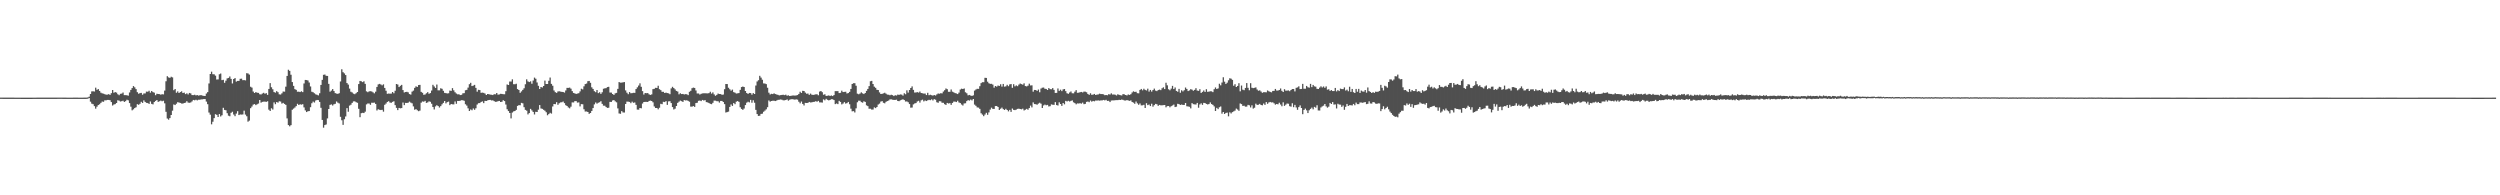 <svg xmlns="http://www.w3.org/2000/svg" width="1920" height="150"><path fill="#4f4f4f" d="M0 74.954h1v1H0zM1 74.954h1v1H1zM2 74.957h1v1H2zM3 74.957h1v1H3zM4 74.968h1v1H4zM5 74.968h1v1H5zM6 74.975h1v1H6zM7 74.975h1v1H7zM8 74.975h1v1H8zM9 74.982h1v1H9zM10 74.982h1v1H10zM11 74.989h1v1H11zM12 74.989h1v1H12zM13 74.993h1v1H13zM14 74.998h1v1H14zM15 75.002h1v1H15zM16 75.009h1v1H16zM17 75.011h1v1H17zM18 75.018h1v1H18zM19 75.018h1v1H19zM20 75.021h1v1H20zM21 75.018h1v1H21zM22 75.016h1v1H22zM23 75.014h1v1H23zM24 75.009h1v1H24zM25 75.002h1v1H25zM26 74.991h1v1H26zM27 74.989h1v1H27zM28 74.979h1v1H28zM29 74.977h1v1H29zM30 74.973h1v1H30zM31 74.973h1v1H31zM32 74.97h1v1H32zM33 74.968h1v1H33zM34 74.97h1v1H34zM35 74.966h1v1H35zM36 74.97h1v1H36zM37 74.968h1v1H37zM38 74.968h1v1H38zM39 74.97h1v1H39zM40 74.968h1v1H40zM41 74.97h1v1H41zM42 74.961h1v1H42zM43 74.966h1v1H43zM44 74.954h1v1H44zM45 74.954h1v1H45zM46 74.954h1v1H46zM47 74.954h1v1H47zM48 74.966h1v1H48zM49 74.97h1v1H49zM50 74.982h1v1H50zM51 74.989h1v1H51zM52 74.989h1v1H52zM53 74.986h1v1H53zM54 74.984h1v1H54zM55 74.984h1v1H55zM56 74.979h1v1H56zM57 74.982h1v1H57zM58 74.979h1v1H58zM59 74.982h1v1H59zM60 74.986h1v1H60zM61 74.989h1v1H61zM62 75.002h1v1H62zM63 75.002h1v1H63zM64 74.963h1v1H64zM65 74.979h1v1H65zM66 74.938h1v1H66zM67 74.821h1v1H67zM68 74.252h1v1.078H68zM69 72.196h1v5.892H69zM70 70.184h1v9.435H70zM71 70.09h1v9.938H71zM72 70.274h1v11.247H72zM73 67.332h1v16.111H73zM74 68.964h1v12.946H74zM75 68.385h1v12.323H75zM76 69.841h1v10.22H76zM77 71.169h1v7.812H77zM78 71.654h1v6.345H78zM79 71.947h1v6.255H79zM80 72.327h1v4.733H80zM81 72.691h1v4.379H81zM82 72.663h1v4.104H82zM83 72.301h1v4.452H83zM84 72.874h1v4.06H84zM85 71.59h1v6.78H85zM86 69.129h1v11.923H86zM87 71.205h1v9.084H87zM88 70.688h1v9.272H88zM89 71.114h1v7.981H89zM90 72.4h1v4.587H90zM91 73.093h1v4.195H91zM92 72.052h1v5.914H92zM93 71.91h1v5.823H93zM94 71.059h1v6.297H94zM95 73.043h1v5.239H95zM96 73.077h1v4.66H96zM97 73.144h1v3.474H97zM98 73.45h1v3.589H98zM99 70.999h1v8.141H99zM100 69.072h1v12.829H100zM101 67.653h1v17.063H101zM102 66.122h1v17.848H102zM103 67.085h1v15.912H103zM104 68.429h1v13.946H104zM105 70.8h1v9.224H105zM106 72.002h1v8.478H106zM107 71.542h1v8.187H107zM108 71.338h1v6.832H108zM109 72.75h1v6.301H109zM110 71.777h1v5.349H110zM111 71.709h1v6.558H111zM112 70.354h1v8.672H112zM113 70.445h1v8.698H113zM114 69.674h1v10.149H114zM115 71.194h1v6.748H115zM116 69.866h1v9.879H116zM117 70.736h1v9.423H117zM118 71.166h1v7.203H118zM119 73.091h1v4.42H119zM120 72.006h1v4.797H120zM121 72.21h1v6.004H121zM122 72.297h1v5.484H122zM123 72.695h1v4.58H123zM124 72.34h1v5.438H124zM125 72.51h1v4.871H125zM126 69.596h1v9.753H126zM127 62.389h1v23.497H127zM128 58.521h1v32.52H128zM129 59.438h1v32.49H129zM130 59.807h1v30.861H130zM131 58.937h1v29.403H131zM132 59.438h1v25.553H132zM133 69.294h1v10.92H133zM134 68.36h1v12.321H134zM135 71.205h1v8.462H135zM136 70.184h1v8.309H136zM137 71.423h1v7.336H137zM138 70.686h1v8.354H138zM139 70.145h1v9.352H139zM140 71.4h1v8.167H140zM141 71.109h1v7.981H141zM142 72.288h1v6.564H142zM143 71.656h1v6.086H143zM144 72.572h1v6.212H144zM145 71.356h1v7.615H145zM146 71.725h1v6.979H146zM147 73.022h1v4.875H147zM148 73.073h1v3.694H148zM149 72.755h1v4.276H149zM150 73.258h1v3.323H150zM151 73.025h1v4.058H151zM152 73.437h1v3.168H152zM153 73.151h1v3.431H153zM154 73.041h1v3.312H154zM155 73.434h1v2.875H155zM156 73.634h1v2.465H156zM157 73.746h1v2.353H157zM158 71.853h1v6.159H158zM159 70.775h1v9.272H159zM160 64.11h1v22.314H160zM161 56.82h1v31.243H161zM162 55.039h1v40.458H162zM163 56.996h1v36.498H163zM164 57.063h1v33.651H164zM165 58.125h1v29.604H165zM166 61.093h1v27.116H166zM167 60.981h1v28.894H167zM168 57.017h1v30.572H168zM169 56.481h1v32.982H169zM170 61.546h1v26.995H170zM171 61.272h1v21.543H171zM172 63.611h1v20.808H172zM173 61.938h1v22.76H173zM174 60.203h1v26.713H174zM175 59.859h1v28.995H175zM176 58.747h1v30.561H176zM177 60.576h1v26.07H177zM178 64.119h1v21.687H178zM179 60.663h1v27.299H179zM180 59.969h1v29.256H180zM181 62.691h1v24.566H181zM182 62.135h1v23.273H182zM183 62.13h1v26.235H183zM184 60.505h1v27.427H184zM185 60.42h1v27.608H185zM186 61.576h1v26.32H186zM187 61.491h1v23.486H187zM188 61.768h1v26.233H188zM189 56.225h1v33.072H189zM190 56.442h1v37.018H190zM191 57.314h1v35.331H191zM192 66.602h1v16.489H192zM193 67.262h1v14.532H193zM194 70.319h1v10.016H194zM195 71.407h1v8.531H195zM196 70.724h1v9.998H196zM197 71.203h1v8.899H197zM198 71.304h1v8.201H198zM199 72.372h1v4.438H199zM200 72.542h1v6.299H200zM201 71.855h1v6.358H201zM202 71.288h1v6.789H202zM203 71.995h1v6.038H203zM204 71.503h1v6.734H204zM205 72.883h1v4.898H205zM206 68.296h1v15.928H206zM207 63.863h1v21.392H207zM208 67.042h1v16.13H208zM209 68.58h1v15.544H209zM210 70.729h1v7.892H210zM211 71.173h1v8.878H211zM212 70.013h1v8.393H212zM213 70.8h1v8.048H213zM214 72.469h1v5.294H214zM215 72.615h1v5.338H215zM216 71.686h1v7.858H216zM217 70.28h1v8.721H217zM218 70.39h1v9.432H218zM219 66.573h1v13.941H219zM220 58.312h1v32.614H220zM221 53.563h1v42.504H221zM222 54.451h1v42.58H222zM223 57.383h1v38.698H223zM224 63.013h1v21.254H224zM225 65.968h1v17.42H225zM226 68.445h1v14.122H226zM227 69.038h1v12.451H227zM228 70.454h1v9.263H228zM229 70.397h1v10.243H229zM230 70.711h1v9.38H230zM231 70.09h1v10.275H231zM232 70.75h1v9.265H232zM233 64.094h1v18.389H233zM234 61.409h1v23.374H234zM235 61.487h1v24.564H235zM236 61.81h1v23.664H236zM237 63.389h1v21.932H237zM238 66.408h1v15.912H238zM239 70.461h1v8.844H239zM240 70.882h1v7.123H240zM241 71.629h1v7.1H241zM242 72.423h1v4.779H242zM243 72.821h1v3.909H243zM244 73.242h1v3.667H244zM245 71.624h1v6.672H245zM246 65.25h1v17.53H246zM247 61.356h1v30.746H247zM248 57.429h1v40.643H248zM249 57.262h1v38.803H249zM250 58.216h1v37.375H250zM251 58.298h1v32.657H251zM252 64.417h1v19.279H252zM253 70.388h1v10.156H253zM254 69.598h1v10.556H254zM255 68.406h1v12.664H255zM256 69.951h1v10.108H256zM257 71.532h1v8.174H257zM258 71.899h1v6.036H258zM259 72.102h1v6.741H259zM260 71.597h1v7.842H260zM261 62.567h1v27.125H261zM262 53.22h1v39.16H262zM263 55.463h1v40.433H263zM264 56.351h1v35.255H264zM265 57.642h1v31.781H265zM266 63.808h1v19.217H266zM267 64.993h1v20.817H267zM268 68.063h1v13.035H268zM269 70.466h1v9.963H269zM270 71.027h1v7.981H270zM271 71.928h1v5.928H271zM272 72.343h1v5.498H272zM273 71.597h1v6.901H273zM274 70.656h1v8.276H274zM275 64.581h1v18.981H275zM276 62.162h1v27.849H276zM277 62.466h1v24.486H277zM278 63.091h1v23.552H278zM279 62.409h1v24.401H279zM280 64.394h1v21.346H280zM281 70.157h1v10.014H281zM282 70.821h1v8.634H282zM283 70.123h1v9.393H283zM284 70.024h1v10.453H284zM285 70.255h1v8.647H285zM286 70.892h1v8.059H286zM287 71.67h1v7.116H287zM288 70.415h1v9.382H288zM289 66.769h1v18.064H289zM290 64.824h1v19.071H290zM291 64.391h1v19.924H291zM292 64.883h1v19.666H292zM293 65.52h1v18.805H293zM294 64.748h1v20.991H294zM295 67.548h1v12.957H295zM296 69.688h1v9.849H296zM297 72.031h1v6.267H297zM298 71.835h1v5.885H298zM299 71.919h1v6.802H299zM300 71.906h1v7.031H300zM301 70.633h1v7.606H301zM302 71.631h1v6.134H302zM303 69.678h1v11.039H303zM304 64.497h1v18.32H304zM305 64.945h1v19.652H305zM306 66.859h1v16.031H306zM307 65.87h1v17.329H307zM308 65.17h1v17.819H308zM309 69.193h1v9.57H309zM310 71.024h1v9.698H310zM311 70.642h1v8.359H311zM312 70.507h1v8.608H312zM313 70.933h1v7.899H313zM314 72.24h1v5.795H314zM315 72.633h1v6.18H315zM316 70.351h1v9.03H316zM317 69.578h1v12.122H317zM318 67.474h1v16.825H318zM319 66.3h1v17.494H319zM320 66.756h1v17.91H320zM321 65.33h1v20.092H321zM322 65.17h1v19.783H322zM323 70.576h1v8.283H323zM324 71.269h1v6.647H324zM325 72.787h1v5.351H325zM326 72.56h1v4.916H326zM327 71.626h1v7.402H327zM328 70.766h1v7.853H328zM329 72.047h1v5.777H329zM330 71.487h1v6.699H330zM331 69.546h1v10.11H331zM332 65.133h1v17.045H332zM333 66.419h1v17.647H333zM334 67.511h1v14.186H334zM335 64.909h1v15.891H335zM336 69.367h1v12.083H336zM337 69.367h1v13.22H337zM338 67.799h1v13.687H338zM339 68.204h1v11.932H339zM340 69.759h1v9.265H340zM341 71.347h1v6.228H341zM342 71.516h1v7.885H342zM343 71.8h1v6.633H343zM344 71.615h1v6.416H344zM345 69.562h1v11.204H345zM346 69.77h1v10.094H346zM347 67.683h1v12.433H347zM348 69.399h1v10.762H348zM349 70.88h1v7.054H349zM350 71.841h1v7.869H350zM351 72.457h1v5.079H351zM352 72.407h1v5.164H352zM353 73.036h1v4.298H353zM354 72.807h1v4.166H354zM355 71.686h1v5.319H355zM356 71.505h1v5.903H356zM357 69.305h1v10.792H357zM358 69.035h1v12.044H358zM359 67.266h1v15.942H359zM360 64.671h1v20.565H360zM361 63.593h1v20.499H361zM362 66.117h1v18.547H362zM363 65.758h1v17.562H363zM364 65.163h1v19.153H364zM365 67.458h1v15.713H365zM366 70.406h1v9.876H366zM367 68.958h1v10.282H367zM368 69.175h1v9.979H368zM369 71.267h1v7.013H369zM370 71.143h1v6.711H370zM371 71.329h1v7.885H371zM372 71.835h1v5.637H372zM373 72.94h1v4.637H373zM374 72.169h1v4.96H374zM375 72.331h1v4.468H375zM376 72.679h1v4.005H376zM377 72.741h1v4.429H377zM378 72.997h1v4.042H378zM379 72.35h1v5.344H379zM380 72.43h1v5.779H380zM381 71.432h1v6.704H381zM382 72.707h1v5.022H382zM383 72.48h1v5.054H383zM384 72.027h1v6.313H384zM385 72.164h1v5.96H385zM386 72.352h1v4.61H386zM387 72.409h1v5.209H387zM388 70.029h1v10.236H388zM389 64.858h1v19.05H389zM390 65.305h1v20.018H390zM391 62.62h1v24.141H391zM392 62.615h1v28.309H392zM393 60.951h1v25.466H393zM394 64.684h1v20.89H394zM395 64.709h1v20.536H395zM396 64.318h1v20.08H396zM397 68.39h1v12.976H397zM398 69.095h1v11.664H398zM399 71.272h1v9.577H399zM400 70.216h1v8.787H400zM401 69.038h1v10.343H401zM402 67.813h1v14.509H402zM403 64.714h1v19.666H403zM404 60.919h1v24.095H404zM405 62.489h1v25.39H405zM406 63.048h1v23.809H406zM407 62.464h1v21.158H407zM408 64.323h1v20.485H408zM409 61.823h1v24.159H409zM410 59.612h1v28.315H410zM411 60.452h1v25.39H411zM412 63.322h1v22.712H412zM413 65.881h1v18.359H413zM414 68.36h1v12.351H414zM415 66.799h1v16.528H415zM416 67.218h1v16.404H416zM417 66.058h1v18.286H417zM418 61.917h1v23.138H418zM419 64.497h1v21.73H419zM420 64.501h1v24.022H420zM421 62.077h1v25.55H421zM422 59.525h1v27.102H422zM423 64.412h1v22.82H423zM424 65.84h1v15.914H424zM425 69.486h1v10.362H425zM426 70.827h1v9.222H426zM427 71.338h1v7.155H427zM428 70.239h1v10.268H428zM429 70.09h1v9.199H429zM430 70.335h1v8.286H430zM431 70.544h1v7.986H431zM432 70.654h1v7.333H432zM433 71.141h1v8.043H433zM434 69.498h1v11.291H434zM435 67.472h1v13.955H435zM436 67.481h1v15.031H436zM437 67.257h1v15.967H437zM438 68.076h1v13.825H438zM439 69.976h1v8.654H439zM440 71.349h1v7.324H440zM441 71.729h1v5.962H441zM442 72.123h1v5.569H442zM443 71.832h1v6.949H443zM444 71.574h1v7.07H444zM445 70.173h1v11.524H445zM446 68.131h1v11.859H446zM447 68.635h1v11.424H447zM448 66.307h1v17.585H448zM449 64.568h1v21.101H449zM450 64.167h1v21.437H450zM451 62.382h1v23.621H451zM452 62.178h1v25.264H452zM453 63.615h1v23.156H453zM454 67.062h1v18.146H454zM455 68.314h1v14.694H455zM456 70.056h1v10.146H456zM457 70.814h1v7.903H457zM458 69.134h1v10.492H458zM459 71.516h1v7.407H459zM460 70.878h1v7.686H460zM461 72.107h1v5.592H461zM462 70.844h1v8.92H462zM463 68.129h1v13.028H463zM464 67.815h1v13.378H464zM465 67.68h1v14.543H465zM466 66.87h1v16.02H466zM467 66.676h1v16.068H467zM468 71.07h1v7.146H468zM469 71.114h1v7.166H469zM470 72.217h1v4.965H470zM471 72.899h1v3.962H471zM472 71.69h1v6.12H472zM473 71.313h1v7.297H473zM474 68.255h1v14.997H474zM475 63.018h1v24.138H475zM476 63.483h1v23.909H476zM477 63.425h1v21.929H477zM478 63.238h1v23.145H478zM479 63.029h1v23.383H479zM480 69.443h1v10.428H480zM481 71.148h1v6.864H481zM482 72.32h1v5.761H482zM483 70.702h1v7.599H483zM484 71.642h1v7.624H484zM485 71.523h1v6.542H485zM486 71.283h1v7.691H486zM487 71.347h1v7.356H487zM488 68.399h1v12.119H488zM489 67.053h1v17.109H489zM490 65.707h1v18.499H490zM491 64.002h1v18.947H491zM492 66.65h1v16.555H492zM493 69.965h1v9.538H493zM494 72.592h1v5.768H494zM495 71.411h1v6.832H495zM496 71.56h1v6.69H496zM497 71.457h1v6.887H497zM498 72.437h1v5.074H498zM499 72.913h1v4.34H499zM500 72.507h1v5.054H500zM501 68.465h1v10.117H501zM502 68.218h1v13.534H502zM503 67.451h1v15.475H503zM504 67.511h1v15.413H504zM505 65.861h1v18.107H505zM506 68.516h1v14.221H506zM507 69.232h1v10.506H507zM508 70.493h1v9.517H508zM509 70.484h1v7.711H509zM510 71.427h1v6.935H510zM511 71.123h1v6.528H511zM512 71.48h1v9.064H512zM513 71.663h1v6.235H513zM514 72.359h1v5.338H514zM515 67.898h1v11.254H515zM516 66.646h1v15.587H516zM517 67.655h1v16.391H517zM518 68.655h1v14.797H518zM519 69.852h1v11.568H519zM520 70.287h1v8.734H520zM521 72.448h1v5.633H521zM522 71.613h1v5.667H522zM523 72.263h1v5.457H523zM524 72.153h1v6.152H524zM525 72.569h1v4.294H525zM526 72.292h1v4.889H526zM527 72.402h1v4.598H527zM528 73.064h1v4.404H528zM529 70.496h1v7.624H529zM530 69.752h1v12.099H530zM531 67.731h1v14.214H531zM532 67.255h1v14.211H532zM533 67.552h1v14.537H533zM534 69.482h1v9.675H534zM535 71.757h1v7.127H535zM536 71.77h1v5.621H536zM537 72.597h1v4.621H537zM538 72.029h1v5.635H538zM539 71.752h1v4.997H539zM540 71.651h1v5.564H540zM541 71.626h1v5.28H541zM542 71.665h1v6.75H542zM543 71.711h1v6.91H543zM544 71.516h1v7.629H544zM545 70.445h1v9.288H545zM546 71.908h1v8.139H546zM547 70.972h1v7.972H547zM548 72.491h1v4.788H548zM549 73.565h1v3.763H549zM550 72.881h1v4.82H550zM551 71.846h1v5.919H551zM552 72.178h1v6.599H552zM553 72.221h1v5.31H553zM554 72.794h1v4.729H554zM555 72.576h1v5.756H555zM556 68.5h1v11.49H556zM557 64.529h1v21.877H557zM558 64.547h1v21.545H558zM559 67.378h1v18.313H559zM560 68.566h1v13.575H560zM561 69.624h1v10.591H561zM562 68.811h1v12.568H562zM563 70.775h1v8.384H563zM564 71.152h1v8.881H564zM565 71.851h1v6.246H565zM566 71.677h1v5.93H566zM567 71.466h1v6.752H567zM568 69.01h1v13.388H568zM569 66.886h1v16.798H569zM570 66.438h1v17.931H570zM571 66.827h1v16.535H571zM572 69.903h1v10.767H572zM573 71.416h1v7.448H573zM574 72.166h1v5.99H574zM575 71.393h1v7.237H575zM576 71.471h1v5.248H576zM577 72.7h1v6.201H577zM578 71.487h1v5.502H578zM579 72.212h1v6.706H579zM580 65.687h1v18.698H580zM581 62.563h1v25.026H581zM582 61.615h1v27.434H582zM583 58.221h1v30.684H583zM584 59.601h1v27.917H584zM585 61.24h1v26.063H585zM586 64.066h1v21.765H586zM587 64.172h1v20.758H587zM588 64.597h1v19.364H588zM589 67.403h1v14.919H589zM590 71.159h1v6.011H590zM591 72.572h1v5.514H591zM592 72.059h1v5.486H592zM593 72.244h1v5.113H593zM594 71.677h1v5.688H594zM595 72.233h1v5.363H595zM596 72.553h1v4.637H596zM597 72.881h1v3.832H597zM598 73.286h1v3.289H598zM599 73.055h1v3.351H599zM600 72.892h1v3.687H600zM601 72.736h1v4.326H601zM602 73.057h1v4.008H602zM603 72.691h1v4.113H603zM604 73.464h1v2.856H604zM605 73.224h1v4.095H605zM606 73.75h1v2.822H606zM607 73.59h1v2.634H607zM608 73.389h1v2.811H608zM609 73.313h1v3.028H609zM610 73.398h1v3.131H610zM611 73.247h1v3.04H611zM612 73h1v3.527H612zM613 72.146h1v5.997H613zM614 70.461h1v8.881H614zM615 71.384h1v6.587H615zM616 69.759h1v10.073H616zM617 69.878h1v11.103H617zM618 71.143h1v7.881H618zM619 71.997h1v7.132H619zM620 71.832h1v7.157H620zM621 72.837h1v5.47H621zM622 71.889h1v6.786H622zM623 72.707h1v5.866H623zM624 72.901h1v5.379H624zM625 72.707h1v5.496H625zM626 72.457h1v5.285H626zM627 72.402h1v5.75H627zM628 73.183h1v4.287H628zM629 70.338h1v8.297H629zM630 69.868h1v8.755H630zM631 70.805h1v8.006H631zM632 72.759h1v3.575H632zM633 72.379h1v4.658H633zM634 73.652h1v2.209H634zM635 73.501h1v3.122H635zM636 73.288h1v3.811H636zM637 73.67h1v3.069H637zM638 73.304h1v2.898H638zM639 73.796h1v2.422H639zM640 72.99h1v3.864H640zM641 70.013h1v9.984H641zM642 69.983h1v9.458H642zM643 69.976h1v10.005H643zM644 71.464h1v6.004H644zM645 71.262h1v7.022H645zM646 69.608h1v10.595H646zM647 70.706h1v8.819H647zM648 70.555h1v7.871H648zM649 70.436h1v9.146H649zM650 71.759h1v7.462H650zM651 71.487h1v6.821H651zM652 70.571h1v9.512H652zM653 68.285h1v15.193H653zM654 64.494h1v20.989H654zM655 63.902h1v21.467H655zM656 63.92h1v22.428H656zM657 65.836h1v17.388H657zM658 71.935h1v6.631H658zM659 72.407h1v4.916H659zM660 71.853h1v5.512H660zM661 70.889h1v7.549H661zM662 71.686h1v7.144H662zM663 72.237h1v5.557H663zM664 71.407h1v6.899H664zM665 69.763h1v11.142H665zM666 68.298h1v13.188H666zM667 66.138h1v17.361H667zM668 62.432h1v21.096H668zM669 62.091h1v22.092H669zM670 64.522h1v19.615H670zM671 66.552h1v15.94H671zM672 67.445h1v15.585H672zM673 68.992h1v13.163H673zM674 69.136h1v11.156H674zM675 70.983h1v8.56H675zM676 72.178h1v5.837H676zM677 72.045h1v5.64H677zM678 71.702h1v7.249H678zM679 71.226h1v8.139H679zM680 71.96h1v6.246H680zM681 72.675h1v4.926H681zM682 72.739h1v4.468H682zM683 73.141h1v3.204H683zM684 72.755h1v3.555H684zM685 73.041h1v3.532H685zM686 73.775h1v2.989H686zM687 73.098h1v3.651H687zM688 73.354h1v3.211H688zM689 72.633h1v4.919H689zM690 72.862h1v4.873H690zM691 72.512h1v4.553H691zM692 72.679h1v3.987H692zM693 73.418h1v2.843H693zM694 71.649h1v5.193H694zM695 72.409h1v5.592H695zM696 69.399h1v8.455H696zM697 71.127h1v7.436H697zM698 69.131h1v10.815H698zM699 67.577h1v15.106H699zM700 66.348h1v16.214H700zM701 69.012h1v11.154H701zM702 71.056h1v8.4H702zM703 71.022h1v8.121H703zM704 70.759h1v7.148H704zM705 71.136h1v6.265H705zM706 70.274h1v8.503H706zM707 71.409h1v5.667H707zM708 71.638h1v4.928H708zM709 71.901h1v5.972H709zM710 71.851h1v5.317H710zM711 73.027h1v4.612H711zM712 71.288h1v5.766H712zM713 73.093h1v3.545H713zM714 72.771h1v4.207H714zM715 73.098h1v3.188H715zM716 73.398h1v3.749H716zM717 72.984h1v3.129H717zM718 73.359h1v3.214H718zM719 72.48h1v6.049H719zM720 71.761h1v7.214H720zM721 71.997h1v5.715H721zM722 71.564h1v6.246H722zM723 71.716h1v7.196H723zM724 70.308h1v8.62H724zM725 69.287h1v10.746H725zM726 67.928h1v12.65H726zM727 68.497h1v10.54H727zM728 70.521h1v8.991H728zM729 70.512h1v8.682H729zM730 68.733h1v11.829H730zM731 70.39h1v8.668H731zM732 70.912h1v7.107H732zM733 71.473h1v6.569H733zM734 71.791h1v6.617H734zM735 72.249h1v5.138H735zM736 71.107h1v7.572H736zM737 68.74h1v10.433H737zM738 68.085h1v12.206H738zM739 68.335h1v12.692H739zM740 67.928h1v11.508H740zM741 70.839h1v8.471H741zM742 71.651h1v6.024H742zM743 73.21h1v3.683H743zM744 72.897h1v4.388H744zM745 73.396h1v3.079H745zM746 73.668h1v3.415H746zM747 73.194h1v2.854H747zM748 69.576h1v10.751H748zM749 68.754h1v12.49H749zM750 68.218h1v14.257H750zM751 68.23h1v14.429H751zM752 66.199h1v17.43H752zM753 63.847h1v23.122H753zM754 63.123h1v24.887H754zM755 63.11h1v26.136H755zM756 59.736h1v28.206H756zM757 59.846h1v26.786H757zM758 62.746h1v25.436H758zM759 63.945h1v22.364H759zM760 64.43h1v19.764H760zM761 64.355h1v18.308H761zM762 64.95h1v18.661H762zM763 67.316h1v16.363H763zM764 66.051h1v15.404H764zM765 66.582h1v14.823H765zM766 65.691h1v16.482H766zM767 65.973h1v18.478H767zM768 64.693h1v18.817H768zM769 66.506h1v16.116H769zM770 64.442h1v19.396H770zM771 66.57h1v17.924H771zM772 66.312h1v17.267H772zM773 65.126h1v19.359H773zM774 66.186h1v19.368H774zM775 64.824h1v19.558H775zM776 64.538h1v21.396H776zM777 67.442h1v15.926H777zM778 64.671h1v19.723H778zM779 66.328h1v18.235H779zM780 65.588h1v18.579H780zM781 66.199h1v17.436H781zM782 64.968h1v18.501H782zM783 64.167h1v19.549H783zM784 64.629h1v19.329H784zM785 65.009h1v18.425H785zM786 63.995h1v20.856H786zM787 66.096h1v18.176H787zM788 66.357h1v17.249H788zM789 65.813h1v18.471H789zM790 64.279h1v18.72H790zM791 65.65h1v15.429H791zM792 65.549h1v16.94H792zM793 70.422h1v8.228H793zM794 69.056h1v10.872H794zM795 69.118h1v10.909H795zM796 69.788h1v10.643H796zM797 68.756h1v10.829H797zM798 70.85h1v8.025H798zM799 68.005h1v11.614H799zM800 67.344h1v15.58H800zM801 67.232h1v13.761H801zM802 68.163h1v12.161H802zM803 68.285h1v12.566H803zM804 69.125h1v11.424H804zM805 67.623h1v14.143H805zM806 68.429h1v13.145H806zM807 68.571h1v11.604H807zM808 67.621h1v12.804H808zM809 69.038h1v11.488H809zM810 71.352h1v7.089H810zM811 71.306h1v9.398H811zM812 67.946h1v13.113H812zM813 69.786h1v8.794H813zM814 68.843h1v11.016H814zM815 69.981h1v11.325H815zM816 68.646h1v10.439H816zM817 68.367h1v11.767H817zM818 70.008h1v7.478H818zM819 71.624h1v6.315H819zM820 72.061h1v5.377H820zM821 70.992h1v7.011H821zM822 70.258h1v7.233H822zM823 71.64h1v5.443H823zM824 71.661h1v6.905H824zM825 70.413h1v8.798H825zM826 69.218h1v10.92H826zM827 71.272h1v8.164H827zM828 71.166h1v8.329H828zM829 70.784h1v8.453H829zM830 70.583h1v9.036H830zM831 71.033h1v7.764H831zM832 70.347h1v9.682H832zM833 70.386h1v9.371H833zM834 70.878h1v7.333H834zM835 72.125h1v5.859H835zM836 72.865h1v5.617H836zM837 71.606h1v5.58H837zM838 72.81h1v5.251H838zM839 72.656h1v4.88H839zM840 72.148h1v5.688H840zM841 72.949h1v4.237H841zM842 72.661h1v4.582H842zM843 72.482h1v4.621H843zM844 71.956h1v5.356H844zM845 72.24h1v4.85H845zM846 72.251h1v4.855H846zM847 72.423h1v4.337H847zM848 73.1h1v3.989H848zM849 72.94h1v3.724H849zM850 73.178h1v4.344H850zM851 72.366h1v5.035H851zM852 72.622h1v5.773H852zM853 71.704h1v5.496H853zM854 72.613h1v4.472H854zM855 72.569h1v4.562H855zM856 72.768h1v4.168H856zM857 73.295h1v3.598H857zM858 72.375h1v4.504H858zM859 72.878h1v3.79H859zM860 73.109h1v3.701H860zM861 73.334h1v3.127H861zM862 72.226h1v4.491H862zM863 72.512h1v4.633H863zM864 72.94h1v4.26H864zM865 73.325h1v3.511H865zM866 72.53h1v4.633H866zM867 72.899h1v4.543H867zM868 72.32h1v4.797H868zM869 71.006h1v7.311H869zM870 70.141h1v8.688H870zM871 70.615h1v9.084H871zM872 70.461h1v7.526H872zM873 71.571h1v7.83H873zM874 71.69h1v8.771H874zM875 69.086h1v10.394H875zM876 68.307h1v12.655H876zM877 69.399h1v11.495H877zM878 68.15h1v12.348H878zM879 69.015h1v13.953H879zM880 69.466h1v9.792H880zM881 68.088h1v12.664H881zM882 70.356h1v9.947H882zM883 69.051h1v12.399H883zM884 70.331h1v9.325H884zM885 69.189h1v12.754H885zM886 68.021h1v12.703H886zM887 69.573h1v10.217H887zM888 70.015h1v10.055H888zM889 69.186h1v12.126H889zM890 68.822h1v11.781H890zM891 69.223h1v11.694H891zM892 67.786h1v13.122H892zM893 67.067h1v13.696H893zM894 68.397h1v12.261H894zM895 63.531h1v18.888H895zM896 65.536h1v15.983H896zM897 68.543h1v12.854H897zM898 69.347h1v13.081H898zM899 68.06h1v13.518H899zM900 65.941h1v15.081H900zM901 68.381h1v11.927H901zM902 67.165h1v15.072H902zM903 69.85h1v12.06H903zM904 70.466h1v9.249H904zM905 68.234h1v11.76H905zM906 71.214h1v9.396H906zM907 69.303h1v11.005H907zM908 70.214h1v10.396H908zM909 69.26h1v11.337H909zM910 67.25h1v11.854H910zM911 68.303h1v13.312H911zM912 69.937h1v11.82H912zM913 69.42h1v12.618H913zM914 68.431h1v14.827H914zM915 68.848h1v10.375H915zM916 69.672h1v10.336H916zM917 69.04h1v11.124H917zM918 67.733h1v12.566H918zM919 69.527h1v9.515H919zM920 69.786h1v12.966H920zM921 68.504h1v11.705H921zM922 71.393h1v7.99H922zM923 70.56h1v10H923zM924 69.498h1v9.517H924zM925 70.583h1v8.563H925zM926 68.495h1v11.318H926zM927 70.521h1v9.686H927zM928 70.363h1v9.561H928zM929 70.079h1v8.572H929zM930 70.118h1v9.815H930zM931 70.768h1v9.764H931zM932 68.502h1v13.198H932zM933 67.172h1v18.091H933zM934 68.349h1v14.475H934zM935 67.905h1v15.908H935zM936 64.307h1v18.059H936zM937 65.54h1v16.242H937zM938 63.366h1v23.935H938zM939 59.347h1v26.69H939zM940 62.72h1v24.834H940zM941 64.437h1v22.303H941zM942 63.503h1v22.998H942zM943 61.658h1v27.679H943zM944 60.111h1v26.166H944zM945 60.402h1v26.764H945zM946 61.333h1v24.802H946zM947 65.84h1v19.705H947zM948 64.668h1v20.256H948zM949 66.811h1v16.58H949zM950 66.019h1v18.089H950zM951 63.915h1v21.176H951zM952 70.152h1v9.306H952zM953 65.668h1v14.301H953zM954 68.882h1v12.474H954zM955 69.269h1v11.941H955zM956 67.541h1v14.381H956zM957 63.81h1v18.052H957zM958 67.438h1v13.117H958zM959 69.337h1v11.568H959zM960 63.872h1v18.643H960zM961 67.39h1v13.516H961zM962 67.683h1v15.711H962zM963 67.431h1v15.29H963zM964 67.108h1v12.488H964zM965 68.754h1v11.854H965zM966 69.662h1v10.767H966zM967 69.372h1v10.414H967zM968 70.303h1v10.332H968zM969 71.288h1v9.616H969zM970 70.811h1v8.709H970zM971 70.795h1v9.751H971zM972 70.917h1v7.448H972zM973 69.498h1v10.211H973zM974 70.104h1v8.606H974zM975 70.555h1v7.72H975zM976 70.928h1v7.768H976zM977 69.85h1v8.748H977zM978 69.777h1v9.563H978zM979 68.326h1v12.062H979zM980 69.525h1v10.362H980zM981 69.559h1v10.545H981zM982 69.145h1v9.762H982zM983 67.937h1v12.319H983zM984 69.759h1v11.865H984zM985 70.667h1v7.945H985zM986 68.516h1v12.799H986zM987 69.646h1v10.714H987zM988 69.582h1v9.911H988zM989 69.443h1v10.199H989zM990 70.024h1v11.54H990zM991 69.138h1v12.776H991zM992 68.358h1v10.954H992zM993 68.346h1v13.978H993zM994 70.191h1v10.33H994zM995 67.424h1v15.086H995zM996 67.12h1v17.208H996zM997 66.291h1v15.967H997zM998 68.413h1v12.525H998zM999 68.289h1v14.653H999zM1000 64.405h1v23.301H1000zM1001 68.14h1v16.278H1001zM1002 68.15h1v15.274H1002zM1003 65.977h1v18.746H1003zM1004 67.023h1v19.803H1004zM1005 67.332h1v17.347H1005zM1006 64.414h1v19.208H1006zM1007 66.936h1v15.69H1007zM1008 65.215h1v18.775H1008zM1009 66.293h1v15.798H1009zM1010 66.554h1v16.132H1010zM1011 68.186h1v12.653H1011zM1012 68.33h1v16.507H1012zM1013 67.3h1v17.588H1013zM1014 66.321h1v16.191H1014zM1015 67.186h1v14.514H1015zM1016 66.399h1v14.752H1016zM1017 67.424h1v12.428H1017zM1018 66.344h1v15.358H1018zM1019 68.887h1v13.82H1019zM1020 68.552h1v13.344H1020zM1021 69.809h1v9.24H1021zM1022 69.159h1v10.721H1022zM1023 69.955h1v8.441H1023zM1024 69.944h1v10.385H1024zM1025 67.525h1v12.641H1025zM1026 70.193h1v13.127H1026zM1027 69.239h1v10.446H1027zM1028 69.93h1v10.334H1028zM1029 68.042h1v12.362H1029zM1030 68.401h1v13.674H1030zM1031 68.438h1v12.538H1031zM1032 67.115h1v17.189H1032zM1033 69.548h1v12.467H1033zM1034 68.88h1v10.966H1034zM1035 70.072h1v11.261H1035zM1036 66.634h1v14.175H1036zM1037 70.541h1v10.277H1037zM1038 68.326h1v12.68H1038zM1039 70.789h1v9.039H1039zM1040 71.443h1v9.405H1040zM1041 68.301h1v10.51H1041zM1042 70.438h1v9.54H1042zM1043 68.259h1v11.714H1043zM1044 71.354h1v7.331H1044zM1045 69.58h1v9.158H1045zM1046 70.221h1v8.714H1046zM1047 70.399h1v8.222H1047zM1048 69.118h1v9.281H1048zM1049 71.18h1v8.782H1049zM1050 67.181h1v12.531H1050zM1051 69.967h1v7.878H1051zM1052 70.626h1v8.824H1052zM1053 71.448h1v8.107H1053zM1054 70.773h1v7.544H1054zM1055 71.32h1v7.331H1055zM1056 70.399h1v9.155H1056zM1057 70.555h1v9.203H1057zM1058 70.367h1v9.009H1058zM1059 69.843h1v9.62H1059zM1060 65.156h1v20.183H1060zM1061 67.44h1v16.304H1061zM1062 69.486h1v12.122H1062zM1063 65.826h1v18.141H1063zM1064 66.33h1v16.635H1064zM1065 67.337h1v14.633H1065zM1066 62.975h1v21.009H1066zM1067 60.912h1v24.807H1067zM1068 61.045h1v25.798H1068zM1069 61.935h1v26.214H1069zM1070 61.029h1v28.057H1070zM1071 58.534h1v31.241H1071zM1072 58.683h1v30.861H1072zM1073 57.287h1v32.799H1073zM1074 60.217h1v27.077H1074zM1075 60.915h1v25.262H1075zM1076 60.709h1v24.36H1076zM1077 67.076h1v17.961H1077zM1078 69.244h1v11.506H1078zM1079 69.145h1v11.895H1079zM1080 70.058h1v9.38H1080zM1081 70.704h1v9.831H1081zM1082 68.367h1v11.316H1082zM1083 70.356h1v11.703H1083zM1084 69.141h1v10.881H1084zM1085 69.953h1v12.827H1085zM1086 69.914h1v10.858H1086zM1087 68.406h1v12.245H1087zM1088 70.386h1v9.943H1088zM1089 69.983h1v10.137H1089zM1090 70.303h1v8.347H1090zM1091 71.365h1v8.068H1091zM1092 69.257h1v10.494H1092zM1093 70.184h1v9.467H1093zM1094 69.8h1v10.522H1094zM1095 69.285h1v9.805H1095zM1096 66.55h1v16.324H1096zM1097 65.039h1v18.187H1097zM1098 67.142h1v15.106H1098zM1099 66.614h1v15.431H1099zM1100 67.95h1v13.555H1100zM1101 67.078h1v14.2H1101zM1102 67.841h1v14.422H1102zM1103 68.578h1v13.841H1103zM1104 67.754h1v17.276H1104zM1105 65.353h1v17.205H1105zM1106 66.682h1v19.789H1106zM1107 66.726h1v18.872H1107zM1108 67.17h1v16.864H1108zM1109 66.392h1v18.478H1109zM1110 65.909h1v17.43H1110zM1111 66.824h1v17.887H1111zM1112 65.069h1v20.385H1112zM1113 63.73h1v23.374H1113zM1114 63.689h1v20.746H1114zM1115 67.126h1v17.567H1115zM1116 63.796h1v22.559H1116zM1117 65.053h1v18.052H1117zM1118 64.929h1v18.682H1118zM1119 64.455h1v19.256H1119zM1120 65.245h1v18.753H1120zM1121 65.394h1v18.627H1121zM1122 62.038h1v24.543H1122zM1123 60.839h1v22.115H1123zM1124 67.525h1v15.377H1124zM1125 68.266h1v15.278H1125zM1126 66.172h1v16.548H1126zM1127 64.687h1v16.512H1127zM1128 64.931h1v17.185H1128zM1129 67.417h1v16.784H1129zM1130 67.637h1v14.763H1130zM1131 66.17h1v20.325H1131zM1132 65.469h1v20.611H1132zM1133 62.35h1v23.033H1133zM1134 64.732h1v20.279H1134zM1135 66.199h1v17.434H1135zM1136 65.417h1v16.764H1136zM1137 66.747h1v17.491H1137zM1138 67.191h1v16.594H1138zM1139 67.962h1v15.425H1139zM1140 66.376h1v16.77H1140zM1141 65.614h1v15.612H1141zM1142 68.477h1v12.676H1142zM1143 67.625h1v15.727H1143zM1144 68.085h1v15.656H1144zM1145 66.595h1v19.714H1145zM1146 66.486h1v17.821H1146zM1147 69.061h1v10.7H1147zM1148 68.417h1v13.456H1148zM1149 68.907h1v11.286H1149zM1150 67.989h1v17.102H1150zM1151 66.65h1v15.452H1151zM1152 66.989h1v14.953H1152zM1153 68.948h1v15.697H1153zM1154 68.463h1v13.518H1154zM1155 65.753h1v15.706H1155zM1156 68.816h1v12.79H1156zM1157 68.513h1v12.135H1157zM1158 67.944h1v14.942H1158zM1159 68.122h1v12.355H1159zM1160 69.543h1v12.401H1160zM1161 66.907h1v14.427H1161zM1162 66.879h1v14.55H1162zM1163 67.351h1v13.658H1163zM1164 67.687h1v11.636H1164zM1165 69.399h1v11.925H1165zM1166 68.653h1v11.707H1166zM1167 67.66h1v13.733H1167zM1168 66.337h1v14.516H1168zM1169 68.015h1v13.941H1169zM1170 69.456h1v11.904H1170zM1171 69.37h1v11.055H1171zM1172 68.452h1v11.284H1172zM1173 68.221h1v13.484H1173zM1174 69.884h1v13.472H1174zM1175 68.701h1v13.168H1175zM1176 68.607h1v13.648H1176zM1177 68.607h1v12.747H1177zM1178 69.96h1v10.602H1178zM1179 68.541h1v12.959H1179zM1180 69.452h1v12.545H1180zM1181 69.404h1v11.225H1181zM1182 69.134h1v11.701H1182zM1183 69.777h1v10.256H1183zM1184 68.163h1v12.618H1184zM1185 70.443h1v9.856H1185zM1186 71.233h1v9.112H1186zM1187 70.802h1v7.901H1187zM1188 71.226h1v7.462H1188zM1189 70.335h1v9.906H1189zM1190 70.905h1v7.819H1190zM1191 68.932h1v10.776H1191zM1192 71.297h1v7.418H1192zM1193 68.907h1v10.098H1193zM1194 68.678h1v10.158H1194zM1195 69.525h1v9.652H1195zM1196 70.363h1v8.858H1196zM1197 70.773h1v8.18H1197zM1198 70.654h1v8.473H1198zM1199 69.331h1v9.023H1199zM1200 67.955h1v10.423H1200zM1201 68.923h1v10.6H1201zM1202 70.367h1v10.144H1202zM1203 69.827h1v9.911H1203zM1204 70.805h1v10.011H1204zM1205 71.043h1v8.363H1205zM1206 70.2h1v9.428H1206zM1207 67.923h1v12.271H1207zM1208 69.873h1v8.817H1208zM1209 70.862h1v8.638H1209zM1210 68.138h1v10.874H1210zM1211 70.349h1v8.032H1211zM1212 70.853h1v7.141H1212zM1213 70.747h1v8.148H1213zM1214 69.891h1v8.65H1214zM1215 70.839h1v7.155H1215zM1216 70.743h1v7.107H1216zM1217 69.866h1v8.334H1217zM1218 71.242h1v8.16H1218zM1219 70.992h1v7.123H1219zM1220 72.354h1v8.144H1220zM1221 70.626h1v8.432H1221zM1222 71.617h1v7.681H1222zM1223 71.059h1v7.654H1223zM1224 70.269h1v8.441H1224zM1225 72.32h1v5.818H1225zM1226 72.235h1v6.649H1226zM1227 72.098h1v6.171H1227zM1228 72.125h1v6.99H1228zM1229 72.091h1v7.155H1229zM1230 71.777h1v6.226H1230zM1231 71.111h1v6.835H1231zM1232 71.478h1v6.574H1232zM1233 71.23h1v5.761H1233zM1234 70.919h1v7.091H1234zM1235 71.91h1v5.129H1235zM1236 72.109h1v5.184H1236zM1237 72.166h1v5.516H1237zM1238 72.443h1v5.024H1238zM1239 72.375h1v5.528H1239zM1240 71.647h1v5.528H1240zM1241 72.228h1v5.775H1241zM1242 72.198h1v4.903H1242zM1243 72.308h1v5.825H1243zM1244 72.388h1v4.926H1244zM1245 72.478h1v4.308H1245zM1246 73.455h1v3.783H1246zM1247 72.874h1v4.314H1247zM1248 73.553h1v3.28H1248zM1249 72.343h1v4.637H1249zM1250 72.322h1v5.125H1250zM1251 73.167h1v3.967H1251zM1252 72.345h1v5.301H1252zM1253 72.638h1v4.884H1253zM1254 71.77h1v6.217H1254zM1255 72.99h1v4.77H1255zM1256 71.757h1v5.837H1256zM1257 72.334h1v5.308H1257zM1258 72.267h1v5.145H1258zM1259 72.414h1v5.953H1259zM1260 72.098h1v5.427H1260zM1261 72.7h1v3.98H1261zM1262 72.237h1v4.852H1262zM1263 71.869h1v6.134H1263zM1264 72.743h1v4.628H1264zM1265 72.576h1v4.813H1265zM1266 72.109h1v6.184H1266zM1267 72.421h1v5.315H1267zM1268 72.858h1v4.939H1268zM1269 72.075h1v5.477H1269zM1270 72.782h1v4.681H1270zM1271 72.787h1v3.928H1271zM1272 72.794h1v4.955H1272zM1273 72.791h1v4.763H1273zM1274 73.389h1v3.397H1274zM1275 72.176h1v4.868H1275zM1276 72.979h1v3.868H1276zM1277 73.249h1v3.653H1277zM1278 73.254h1v3.351H1278zM1279 72.775h1v3.41H1279zM1280 72.491h1v4.07H1280zM1281 73.318h1v2.808H1281zM1282 73.405h1v2.989H1282zM1283 73.668h1v2.987H1283zM1284 72.578h1v3.527H1284zM1285 72.807h1v4.262H1285zM1286 72.736h1v3.335H1286zM1287 73.695h1v2.838H1287zM1288 73.235h1v3.346H1288zM1289 72.631h1v3.818H1289zM1290 73.071h1v3.598H1290zM1291 72.35h1v3.845H1291zM1292 72.526h1v3.967H1292zM1293 72.139h1v4.66H1293zM1294 73.286h1v3.236H1294zM1295 72.663h1v3.349H1295zM1296 72.356h1v4.23H1296zM1297 73.407h1v2.644H1297zM1298 72.75h1v4.546H1298zM1299 73.384h1v3.919H1299zM1300 73.576h1v3.026H1300zM1301 72.688h1v4.01H1301zM1302 73.171h1v4.09H1302zM1303 72.807h1v4.23H1303zM1304 73.286h1v3.568H1304zM1305 72.622h1v4.344H1305zM1306 73.24h1v3.708H1306zM1307 73.215h1v2.946H1307zM1308 73.352h1v3.431H1308zM1309 73.032h1v3.454H1309zM1310 72.61h1v3.612H1310zM1311 73.224h1v3.683H1311zM1312 72.647h1v4.06H1312zM1313 73.547h1v3.156H1313zM1314 72.97h1v3.097H1314zM1315 73.164h1v3.362H1315zM1316 72.899h1v3.909H1316zM1317 73.567h1v3.259H1317zM1318 73.398h1v3.568H1318zM1319 73.352h1v2.76H1319zM1320 73.121h1v3.623H1320zM1321 72.491h1v3.674H1321zM1322 73.428h1v3.06H1322zM1323 73.21h1v3.115H1323zM1324 73.13h1v3.065H1324zM1325 73.02h1v3.71H1325zM1326 73.226h1v3.01H1326zM1327 73.05h1v3.468H1327zM1328 73.551h1v3.138H1328zM1329 73.341h1v3.072H1329zM1330 72.441h1v4.466H1330zM1331 73.26h1v3.307H1331zM1332 73.073h1v3.962H1332zM1333 73.405h1v2.749H1333zM1334 72.411h1v4.367H1334zM1335 72.995h1v4.191H1335zM1336 72.956h1v3.605H1336zM1337 72.581h1v4.024H1337zM1338 72.814h1v3.564H1338zM1339 73.13h1v3.335H1339zM1340 73.05h1v3.239H1340zM1341 72.723h1v4.015H1341zM1342 73.137h1v3.378H1342zM1343 72.887h1v3.774H1343zM1344 72.952h1v3.314H1344zM1345 73.659h1v2.63H1345zM1346 73.359h1v2.962H1346zM1347 73.512h1v2.889H1347zM1348 73.35h1v2.955H1348zM1349 73.4h1v2.49H1349zM1350 73.789h1v2.527H1350zM1351 73.235h1v3.202H1351zM1352 73.638h1v2.149H1352zM1353 73.686h1v2.25H1353zM1354 73.128h1v3.282H1354zM1355 73.654h1v2.719H1355zM1356 73.128h1v2.87H1356zM1357 73.805h1v2.438H1357zM1358 73.842h1v1.902H1358zM1359 73.599h1v2.877H1359zM1360 73.631h1v2.369H1360zM1361 73.551h1v2.575H1361zM1362 73.423h1v2.515H1362zM1363 73.689h1v2.614H1363zM1364 73.808h1v2.424H1364zM1365 73.414h1v2.538H1365zM1366 73.567h1v2.554H1366zM1367 73.418h1v2.335H1367zM1368 73.846h1v2.545H1368zM1369 73.615h1v2.38H1369zM1370 73.691h1v2.33H1370zM1371 73.775h1v1.989H1371zM1372 73.73h1v2.067H1372zM1373 74.238h1v1.742H1373zM1374 73.65h1v1.792H1374zM1375 74.03h1v2.152H1375zM1376 73.59h1v2.44H1376zM1377 73.794h1v1.98H1377zM1378 74.121h1v1.641H1378zM1379 74h1v1.884H1379zM1380 74.064h1v2.016H1380zM1381 74.05h1v1.655H1381zM1382 74.201h1v1.836H1382zM1383 73.771h1v1.822H1383zM1384 73.862h1v1.749H1384zM1385 73.794h1v1.904H1385zM1386 73.878h1v1.783H1386zM1387 74.142h1v2.115H1387zM1388 73.476h1v2.335H1388zM1389 73.84h1v1.902H1389zM1390 73.515h1v2.408H1390zM1391 73.911h1v2.273H1391zM1392 73.695h1v2.131H1392zM1393 73.824h1v2.106H1393zM1394 73.741h1v2.188H1394zM1395 73.611h1v2.197H1395zM1396 74.149h1v1.852H1396zM1397 73.464h1v2.119H1397zM1398 73.835h1v1.895H1398zM1399 74.023h1v1.758H1399zM1400 73.295h1v2.289H1400zM1401 73.808h1v1.712H1401zM1402 73.602h1v2.078H1402zM1403 74.082h1v1.875H1403zM1404 73.725h1v1.888H1404zM1405 73.805h1v2.17H1405zM1406 74.293h1v1.648H1406zM1407 73.679h1v1.966H1407zM1408 73.762h1v2.222H1408zM1409 73.906h1v1.513H1409zM1410 74.229h1v1.767H1410zM1411 73.865h1v1.895H1411zM1412 74h1v1.664H1412zM1413 73.549h1v1.989H1413zM1414 74.107h1v1.55H1414zM1415 74.293h1v1.451H1415zM1416 73.956h1v1.691H1416zM1417 74.185h1v1.897H1417zM1418 73.686h1v1.861H1418zM1419 74.4h1v1.062H1419zM1420 74.345h1v1.282H1420zM1421 74.121h1v1.536H1421zM1422 74.284h1v1.586H1422zM1423 74.169h1v1.435H1423zM1424 74.414h1v1.637H1424zM1425 73.936h1v1.579H1425zM1426 74.016h1v1.483H1426zM1427 74.19h1v1.064H1427zM1428 74.231h1v1.442H1428zM1429 74.343h1v1.055H1429zM1430 74.21h1v1.108H1430zM1431 74.279h1v1.094H1431zM1432 74.27h1v1.073H1432zM1433 74.407h1v1.3H1433zM1434 74.256h1v1.158H1434zM1435 74.423h1v1H1435zM1436 74.403h1v1.051H1436zM1437 74.311h1v1.16H1437zM1438 74.249h1v1.222H1438zM1439 74.224h1v1H1439zM1440 74.529h1v1H1440zM1441 74.437h1v1H1441zM1442 74.247h1v1.238H1442zM1443 74.345h1v1.229H1443zM1444 74.222h1v1.234H1444zM1445 74.613h1v1H1445zM1446 74.336h1v1H1446zM1447 74.664h1v1H1447zM1448 74.515h1v1H1448zM1449 74.483h1v1H1449zM1450 74.583h1v1H1450zM1451 74.515h1v1H1451zM1452 74.648h1v1H1452zM1453 74.458h1v1H1453zM1454 74.783h1v1H1454zM1455 74.567h1v1H1455zM1456 74.551h1v1H1456zM1457 74.551h1v1H1457zM1458 74.51h1v1H1458zM1459 74.73h1v1H1459zM1460 74.645h1v1H1460zM1461 74.748h1v1H1461zM1462 74.501h1v1H1462zM1463 74.764h1v1H1463zM1464 74.595h1v1H1464zM1465 74.542h1v1H1465zM1466 74.602h1v1H1466zM1467 74.522h1v1H1467zM1468 74.773h1v1H1468zM1469 74.583h1v1H1469zM1470 74.693h1v1H1470zM1471 74.547h1v1H1471zM1472 74.673h1v1H1472zM1473 74.632h1v1H1473zM1474 74.62h1v1H1474zM1475 74.789h1v1H1475zM1476 74.597h1v1H1476zM1477 74.874h1v1H1477zM1478 74.684h1v1H1478zM1479 74.68h1v1H1479zM1480 74.73h1v1H1480zM1481 74.673h1v1H1481zM1482 74.757h1v1H1482zM1483 74.618h1v1H1483zM1484 74.815h1v1H1484zM1485 74.702h1v1H1485zM1486 74.618h1v1H1486zM1487 74.723h1v1H1487zM1488 74.68h1v1H1488zM1489 74.764h1v1H1489zM1490 74.709h1v1H1490zM1491 74.858h1v1H1491zM1492 74.645h1v1H1492zM1493 74.645h1v1H1493zM1494 74.741h1v1H1494zM1495 74.691h1v1H1495zM1496 74.696h1v1H1496zM1497 74.661h1v1H1497zM1498 74.924h1v1H1498zM1499 74.668h1v1H1499zM1500 74.73h1v1H1500zM1501 74.732h1v1H1501zM1502 74.734h1v1H1502zM1503 74.705h1v1H1503zM1504 74.702h1v1H1504zM1505 74.865h1v1H1505zM1506 74.707h1v1H1506zM1507 74.732h1v1H1507zM1508 74.725h1v1H1508zM1509 74.707h1v1H1509zM1510 74.698h1v1H1510zM1511 74.723h1v1H1511zM1512 74.904h1v1H1512zM1513 74.718h1v1H1513zM1514 74.787h1v1H1514zM1515 74.739h1v1H1515zM1516 74.723h1v1H1516zM1517 74.721h1v1H1517zM1518 74.718h1v1H1518zM1519 74.856h1v1H1519zM1520 74.714h1v1H1520zM1521 74.856h1v1H1521zM1522 74.741h1v1H1522zM1523 74.746h1v1H1523zM1524 74.762h1v1H1524zM1525 74.748h1v1H1525zM1526 74.81h1v1H1526zM1527 74.751h1v1H1527zM1528 74.874h1v1H1528zM1529 74.744h1v1H1529zM1530 74.746h1v1H1530zM1531 74.776h1v1H1531zM1532 74.741h1v1H1532zM1533 74.824h1v1H1533zM1534 74.769h1v1H1534zM1535 74.915h1v1H1535zM1536 74.787h1v1H1536zM1537 74.805h1v1H1537zM1538 74.789h1v1H1538zM1539 74.796h1v1H1539zM1540 74.831h1v1H1540zM1541 74.785h1v1H1541zM1542 74.952h1v1H1542zM1543 74.821h1v1H1543zM1544 74.86h1v1H1544zM1545 74.819h1v1H1545zM1546 74.808h1v1H1546zM1547 74.833h1v1H1547zM1548 74.805h1v1H1548zM1549 74.922h1v1H1549zM1550 74.799h1v1H1550zM1551 74.876h1v1H1551zM1552 74.808h1v1H1552zM1553 74.785h1v1H1553zM1554 74.805h1v1H1554zM1555 74.828h1v1H1555zM1556 74.892h1v1H1556zM1557 74.803h1v1H1557zM1558 74.888h1v1H1558zM1559 74.824h1v1H1559zM1560 74.794h1v1H1560zM1561 74.819h1v1H1561zM1562 74.817h1v1H1562zM1563 74.881h1v1H1563zM1564 74.817h1v1H1564zM1565 74.908h1v1H1565zM1566 74.819h1v1H1566zM1567 74.819h1v1H1567zM1568 74.828h1v1H1568zM1569 74.801h1v1H1569zM1570 74.872h1v1H1570zM1571 74.821h1v1H1571zM1572 74.895h1v1H1572zM1573 74.821h1v1H1573zM1574 74.819h1v1H1574zM1575 74.817h1v1H1575zM1576 74.803h1v1H1576zM1577 74.833h1v1H1577zM1578 74.801h1v1H1578zM1579 74.92h1v1H1579zM1580 74.821h1v1H1580zM1581 74.821h1v1H1581zM1582 74.851h1v1H1582zM1583 74.837h1v1H1583zM1584 74.854h1v1H1584zM1585 74.835h1v1H1585zM1586 74.94h1v1H1586zM1587 74.854h1v1H1587zM1588 74.892h1v1H1588zM1589 74.89h1v1H1589zM1590 74.872h1v1H1590zM1591 74.904h1v1H1591zM1592 74.892h1v1H1592zM1593 74.957h1v1H1593zM1594 74.886h1v1H1594zM1595 74.95h1v1H1595zM1596 74.915h1v1H1596zM1597 74.883h1v1H1597zM1598 74.904h1v1H1598zM1599 74.888h1v1H1599zM1600 74.959h1v1H1600zM1601 74.892h1v1H1601zM1602 74.943h1v1H1602zM1603 74.888h1v1H1603zM1604 74.876h1v1H1604zM1605 74.888h1v1H1605zM1606 74.87h1v1H1606zM1607 74.915h1v1H1607zM1608 74.879h1v1H1608zM1609 74.936h1v1H1609zM1610 74.879h1v1H1610zM1611 74.874h1v1H1611zM1612 74.881h1v1H1612zM1613 74.874h1v1H1613zM1614 74.959h1v1H1614zM1615 74.938h1v1H1615zM1616 74.938h1v1H1616zM1617 74.931h1v1H1617zM1618 74.952h1v1H1618zM1619 74.959h1v1H1619zM1620 74.97h1v1H1620zM1621 74.979h1v1H1621zM1622 74.982h1v1H1622zM1623 74.986h1v1H1623zM1624 74.982h1v1H1624zM1625 74.982h1v1H1625zM1626 74.982h1v1H1626zM1627 74.979h1v1H1627zM1628 74.982h1v1H1628zM1629 74.982h1v1H1629zM1630 74.984h1v1H1630zM1631 74.989h1v1H1631zM1632 74.991h1v1H1632zM1633 74.993h1v1H1633zM1634 74.993h1v1H1634zM1635 75h1v1H1635zM1636 74.989h1v1H1636zM1637 74.989h1v1H1637zM1638 74.986h1v1H1638zM1639 74.989h1v1H1639zM1640 74.982h1v1H1640zM1641 74.982h1v1H1641zM1642 74.975h1v1H1642zM1643 74.968h1v1H1643zM1644 74.966h1v1H1644zM1645 74.966h1v1H1645zM1646 74.97h1v1H1646zM1647 74.968h1v1H1647zM1648 74.968h1v1H1648zM1649 74.979h1v1H1649zM1650 74.982h1v1H1650zM1651 74.984h1v1H1651zM1652 74.982h1v1H1652zM1653 74.982h1v1H1653zM1654 74.982h1v1H1654zM1655 74.975h1v1H1655zM1656 74.979h1v1H1656zM1657 74.977h1v1H1657zM1658 74.977h1v1H1658zM1659 74.975h1v1H1659zM1660 74.975h1v1H1660zM1661 74.982h1v1H1661zM1662 74.982h1v1H1662zM1663 74.975h1v1H1663zM1664 74.975h1v1H1664zM1665 74.982h1v1H1665zM1666 74.982h1v1H1666zM1667 74.986h1v1H1667zM1668 74.989h1v1H1668zM1669 74.989h1v1H1669zM1670 74.986h1v1H1670zM1671 74.982h1v1H1671zM1672 74.979h1v1H1672zM1673 74.97h1v1H1673zM1674 74.97h1v1H1674zM1675 74.968h1v1H1675zM1676 74.968h1v1H1676zM1677 74.97h1v1H1677zM1678 74.975h1v1H1678zM1679 74.982h1v1H1679zM1680 74.986h1v1H1680zM1681 74.991h1v1H1681zM1682 74.998h1v1H1682zM1683 75h1v1H1683zM1684 75.002h1v1H1684zM1685 75.005h1v1H1685zM1686 75.014h1v1H1686zM1687 75.016h1v1H1687zM1688 75.018h1v1H1688zM1689 75.021h1v1H1689zM1690 75.025h1v1H1690zM1691 75.023h1v1H1691zM1692 75.025h1v1H1692zM1693 75.018h1v1H1693zM1694 75.011h1v1H1694zM1695 75.002h1v1H1695zM1696 75h1v1H1696zM1697 74.993h1v1H1697zM1698 74.991h1v1H1698zM1699 74.993h1v1H1699zM1700 75h1v1H1700zM1701 74.993h1v1H1701zM1702 74.993h1v1H1702zM1703 74.991h1v1H1703zM1704 74.986h1v1H1704zM1705 74.986h1v1H1705zM1706 74.986h1v1H1706zM1707 74.982h1v1H1707zM1708 74.984h1v1H1708zM1709 74.982h1v1H1709zM1710 74.986h1v1H1710zM1711 74.984h1v1H1711zM1712 74.982h1v1H1712zM1713 74.979h1v1H1713zM1714 74.982h1v1H1714zM1715 74.982h1v1H1715zM1716 74.986h1v1H1716zM1717 74.984h1v1H1717zM1718 74.982h1v1H1718zM1719 74.973h1v1H1719zM1720 74.975h1v1H1720zM1721 74.968h1v1H1721zM1722 74.968h1v1H1722zM1723 74.966h1v1H1723zM1724 74.959h1v1H1724zM1725 74.959h1v1H1725zM1726 74.952h1v1H1726zM1727 74.954h1v1H1727zM1728 74.954h1v1H1728zM1729 74.959h1v1H1729zM1730 74.968h1v1H1730zM1731 74.968h1v1H1731zM1732 74.97h1v1H1732zM1733 74.979h1v1H1733zM1734 74.993h1v1H1734zM1735 75.002h1v1H1735zM1736 75.005h1v1H1736zM1737 75.002h1v1H1737zM1738 75.005h1v1H1738zM1739 75.005h1v1H1739zM1740 75.002h1v1H1740zM1741 75h1v1H1741zM1742 74.995h1v1H1742zM1743 74.998h1v1H1743zM1744 74.998h1v1H1744zM1745 74.995h1v1H1745zM1746 74.986h1v1H1746zM1747 74.984h1v1H1747zM1748 74.986h1v1H1748zM1749 74.991h1v1H1749zM1750 74.998h1v1H1750zM1751 75.002h1v1H1751zM1752 75h1v1H1752zM1753 75.002h1v1H1753zM1754 75.002h1v1H1754zM1755 74.998h1v1H1755zM1756 74.993h1v1H1756zM1757 74.984h1v1H1757zM1758 74.982h1v1H1758zM1759 74.977h1v1H1759zM1760 74.968h1v1H1760zM1761 74.966h1v1H1761zM1762 74.966h1v1H1762zM1763 74.959h1v1H1763zM1764 74.963h1v1H1764zM1765 74.961h1v1H1765zM1766 74.968h1v1H1766zM1767 74.973h1v1H1767zM1768 74.975h1v1H1768zM1769 74.989h1v1H1769zM1770 74.991h1v1H1770zM1771 74.998h1v1H1771zM1772 74.993h1v1H1772zM1773 74.991h1v1H1773zM1774 74.989h1v1H1774zM1775 74.986h1v1H1775zM1776 74.979h1v1H1776zM1777 74.975h1v1H1777zM1778 74.97h1v1H1778zM1779 74.966h1v1H1779zM1780 74.966h1v1H1780zM1781 74.959h1v1H1781zM1782 74.959h1v1H1782zM1783 74.966h1v1H1783zM1784 74.966h1v1H1784zM1785 74.973h1v1H1785zM1786 74.977h1v1H1786zM1787 74.982h1v1H1787zM1788 74.986h1v1H1788zM1789 74.982h1v1H1789zM1790 74.986h1v1H1790zM1791 74.984h1v1H1791zM1792 74.989h1v1H1792zM1793 74.986h1v1H1793zM1794 74.989h1v1H1794zM1795 74.989h1v1H1795zM1796 74.986h1v1H1796zM1797 74.989h1v1H1797zM1798 74.986h1v1H1798zM1799 74.989h1v1H1799zM1800 74.991h1v1H1800zM1801 74.991h1v1H1801zM1802 74.991h1v1H1802zM1803 74.989h1v1H1803zM1804 74.986h1v1H1804zM1805 74.986h1v1H1805zM1806 74.989h1v1H1806zM1807 74.989h1v1H1807zM1808 74.993h1v1H1808zM1809 74.989h1v1H1809zM1810 74.986h1v1H1810zM1811 74.984h1v1H1811zM1812 74.984h1v1H1812zM1813 74.982h1v1H1813zM1814 74.982h1v1H1814zM1815 74.984h1v1H1815zM1816 74.984h1v1H1816zM1817 74.989h1v1H1817zM1818 74.993h1v1H1818zM1819 74.993h1v1H1819zM1820 74.993h1v1H1820zM1821 74.991h1v1H1821zM1822 74.991h1v1H1822zM1823 74.984h1v1H1823zM1824 74.984h1v1H1824zM1825 74.975h1v1H1825zM1826 74.973h1v1H1826zM1827 74.975h1v1H1827zM1828 74.979h1v1H1828zM1829 74.989h1v1H1829zM1830 74.982h1v1H1830zM1831 74.989h1v1H1831zM1832 74.982h1v1H1832zM1833 74.975h1v1H1833zM1834 74.968h1v1H1834zM1835 74.968h1v1H1835zM1836 74.968h1v1H1836zM1837 74.966h1v1H1837zM1838 74.968h1v1H1838zM1839 74.973h1v1H1839zM1840 74.982h1v1H1840zM1841 74.989h1v1H1841zM1842 74.991h1v1H1842zM1843 74.989h1v1H1843zM1844 74.989h1v1H1844zM1845 74.998h1v1H1845zM1846 75.002h1v1H1846zM1847 75.005h1v1H1847zM1848 75.002h1v1H1848zM1849 75.005h1v1H1849zM1850 75.002h1v1H1850zM1851 75h1v1H1851zM1852 74.993h1v1H1852zM1853 74.991h1v1H1853zM1854 74.989h1v1H1854zM1855 74.986h1v1H1855zM1856 74.986h1v1H1856zM1857 74.982h1v1H1857zM1858 74.982h1v1H1858zM1859 74.982h1v1H1859zM1860 74.975h1v1H1860zM1861 74.975h1v1H1861zM1862 74.97h1v1H1862zM1863 74.968h1v1H1863zM1864 74.973h1v1H1864zM1865 74.973h1v1H1865zM1866 74.975h1v1H1866zM1867 74.973h1v1H1867zM1868 74.97h1v1H1868zM1869 74.97h1v1H1869zM1870 74.973h1v1H1870zM1871 74.975h1v1H1871zM1872 74.975h1v1H1872zM1873 74.975h1v1H1873zM1874 74.982h1v1H1874zM1875 74.982h1v1H1875zM1876 74.975h1v1H1876zM1877 74.979h1v1H1877zM1878 74.977h1v1H1878zM1879 74.977h1v1H1879zM1880 74.975h1v1H1880zM1881 74.975h1v1H1881zM1882 74.982h1v1H1882zM1883 74.979h1v1H1883zM1884 74.982h1v1H1884zM1885 74.982h1v1H1885zM1886 74.986h1v1H1886zM1887 74.989h1v1H1887zM1888 74.991h1v1H1888zM1889 74.998h1v1H1889zM1890 74.993h1v1H1890zM1891 74.998h1v1H1891zM1892 74.993h1v1H1892zM1893 75h1v1H1893zM1894 75.002h1v1H1894zM1895 75.002h1v1H1895zM1896 75.005h1v1H1896zM1897 75.005h1v1H1897zM1898 75.014h1v1H1898zM1899 75.016h1v1H1899zM1900 75.023h1v1H1900zM1901 75.023h1v1H1901zM1902 75.025h1v1H1902zM1903 75.025h1v1H1903zM1904 75.025h1v1H1904zM1905 75.021h1v1H1905zM1906 75.009h1v1H1906zM1907 75.009h1v1H1907zM1908 75.002h1v1H1908zM1909 75h1v1H1909zM1910 74.989h1v1H1910zM1911 74.989h1v1H1911zM1912 74.989h1v1H1912zM1913 74.986h1v1H1913zM1914 74.982h1v1H1914zM1915 74.975h1v1H1915zM1916 74.973h1v1H1916zM1917 150h1v1H1917zM1918 150h1v1H1918zM1919 150h1v1H1919z"/></svg>